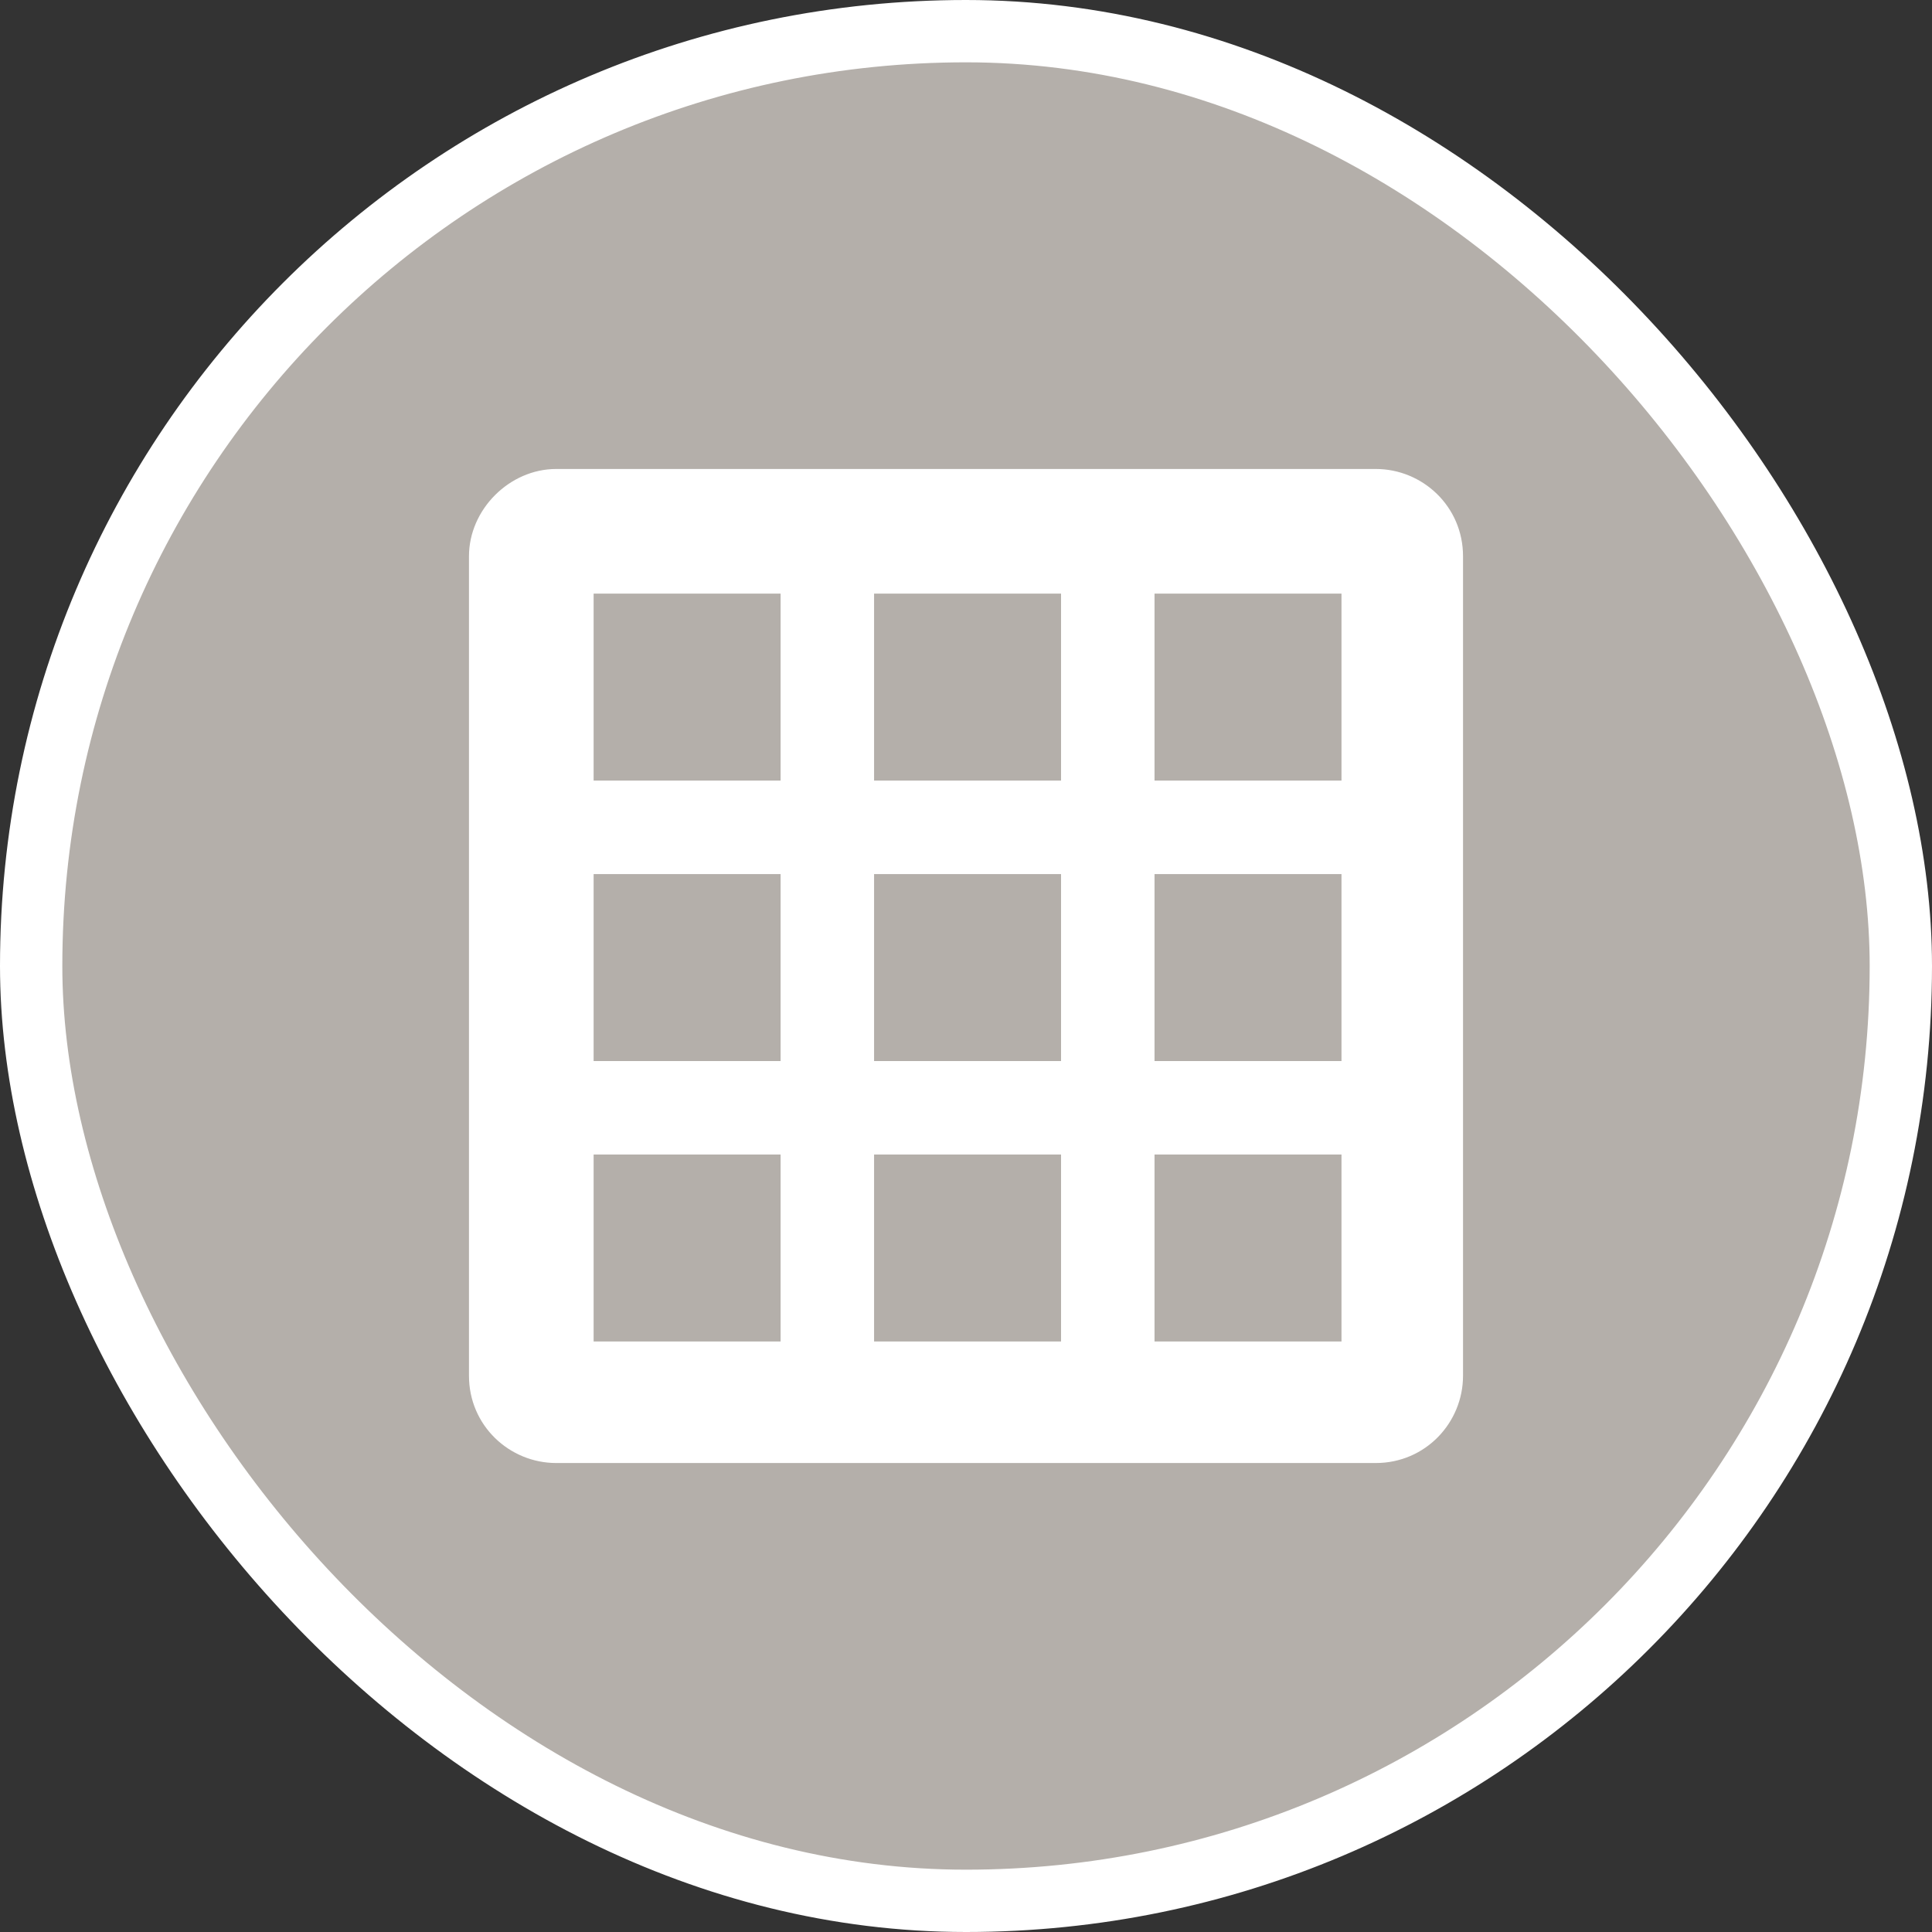 <svg width="62" height="62" viewBox="0 0 62 62" fill="none" xmlns="http://www.w3.org/2000/svg">
<rect x="0" y="0" width="62" height="62" fill="#333333" stroke="none"/>
<rect x="1" y="1" width="60" height="60" rx="30" fill="#B4AFAA"/>
<rect x="1" y="1" width="60" height="60" rx="30" stroke="white" stroke-width="2"/>
<path d="M44.25 15.05H17.85C16.35 15.05 15.05 16.35 15.05 17.85V44.15C15.05 45.75 16.35 46.95 17.85 46.95H44.15C45.75 46.95 46.95 45.65 46.95 44.15V17.85C46.95 16.25 45.65 15.05 44.15 15.05H44.25ZM25.05 43.05H19.05V37.05H25.05V43.05ZM25.05 34.05H19.05V28.05H25.05V34.05ZM25.05 25.05H19.05V19.05H25.05V25.05ZM34.05 43.05H28.05V37.05H34.05V43.05ZM34.05 34.05H28.05V28.05H34.05V34.05ZM34.05 25.05H28.05V19.05H34.05V25.05ZM43.05 43.05H37.05V37.05H43.05V43.05ZM43.05 34.05H37.05V28.05H43.05V34.05ZM43.05 25.05H37.05V19.05H43.05V25.05Z" fill="white"/>
</svg>
